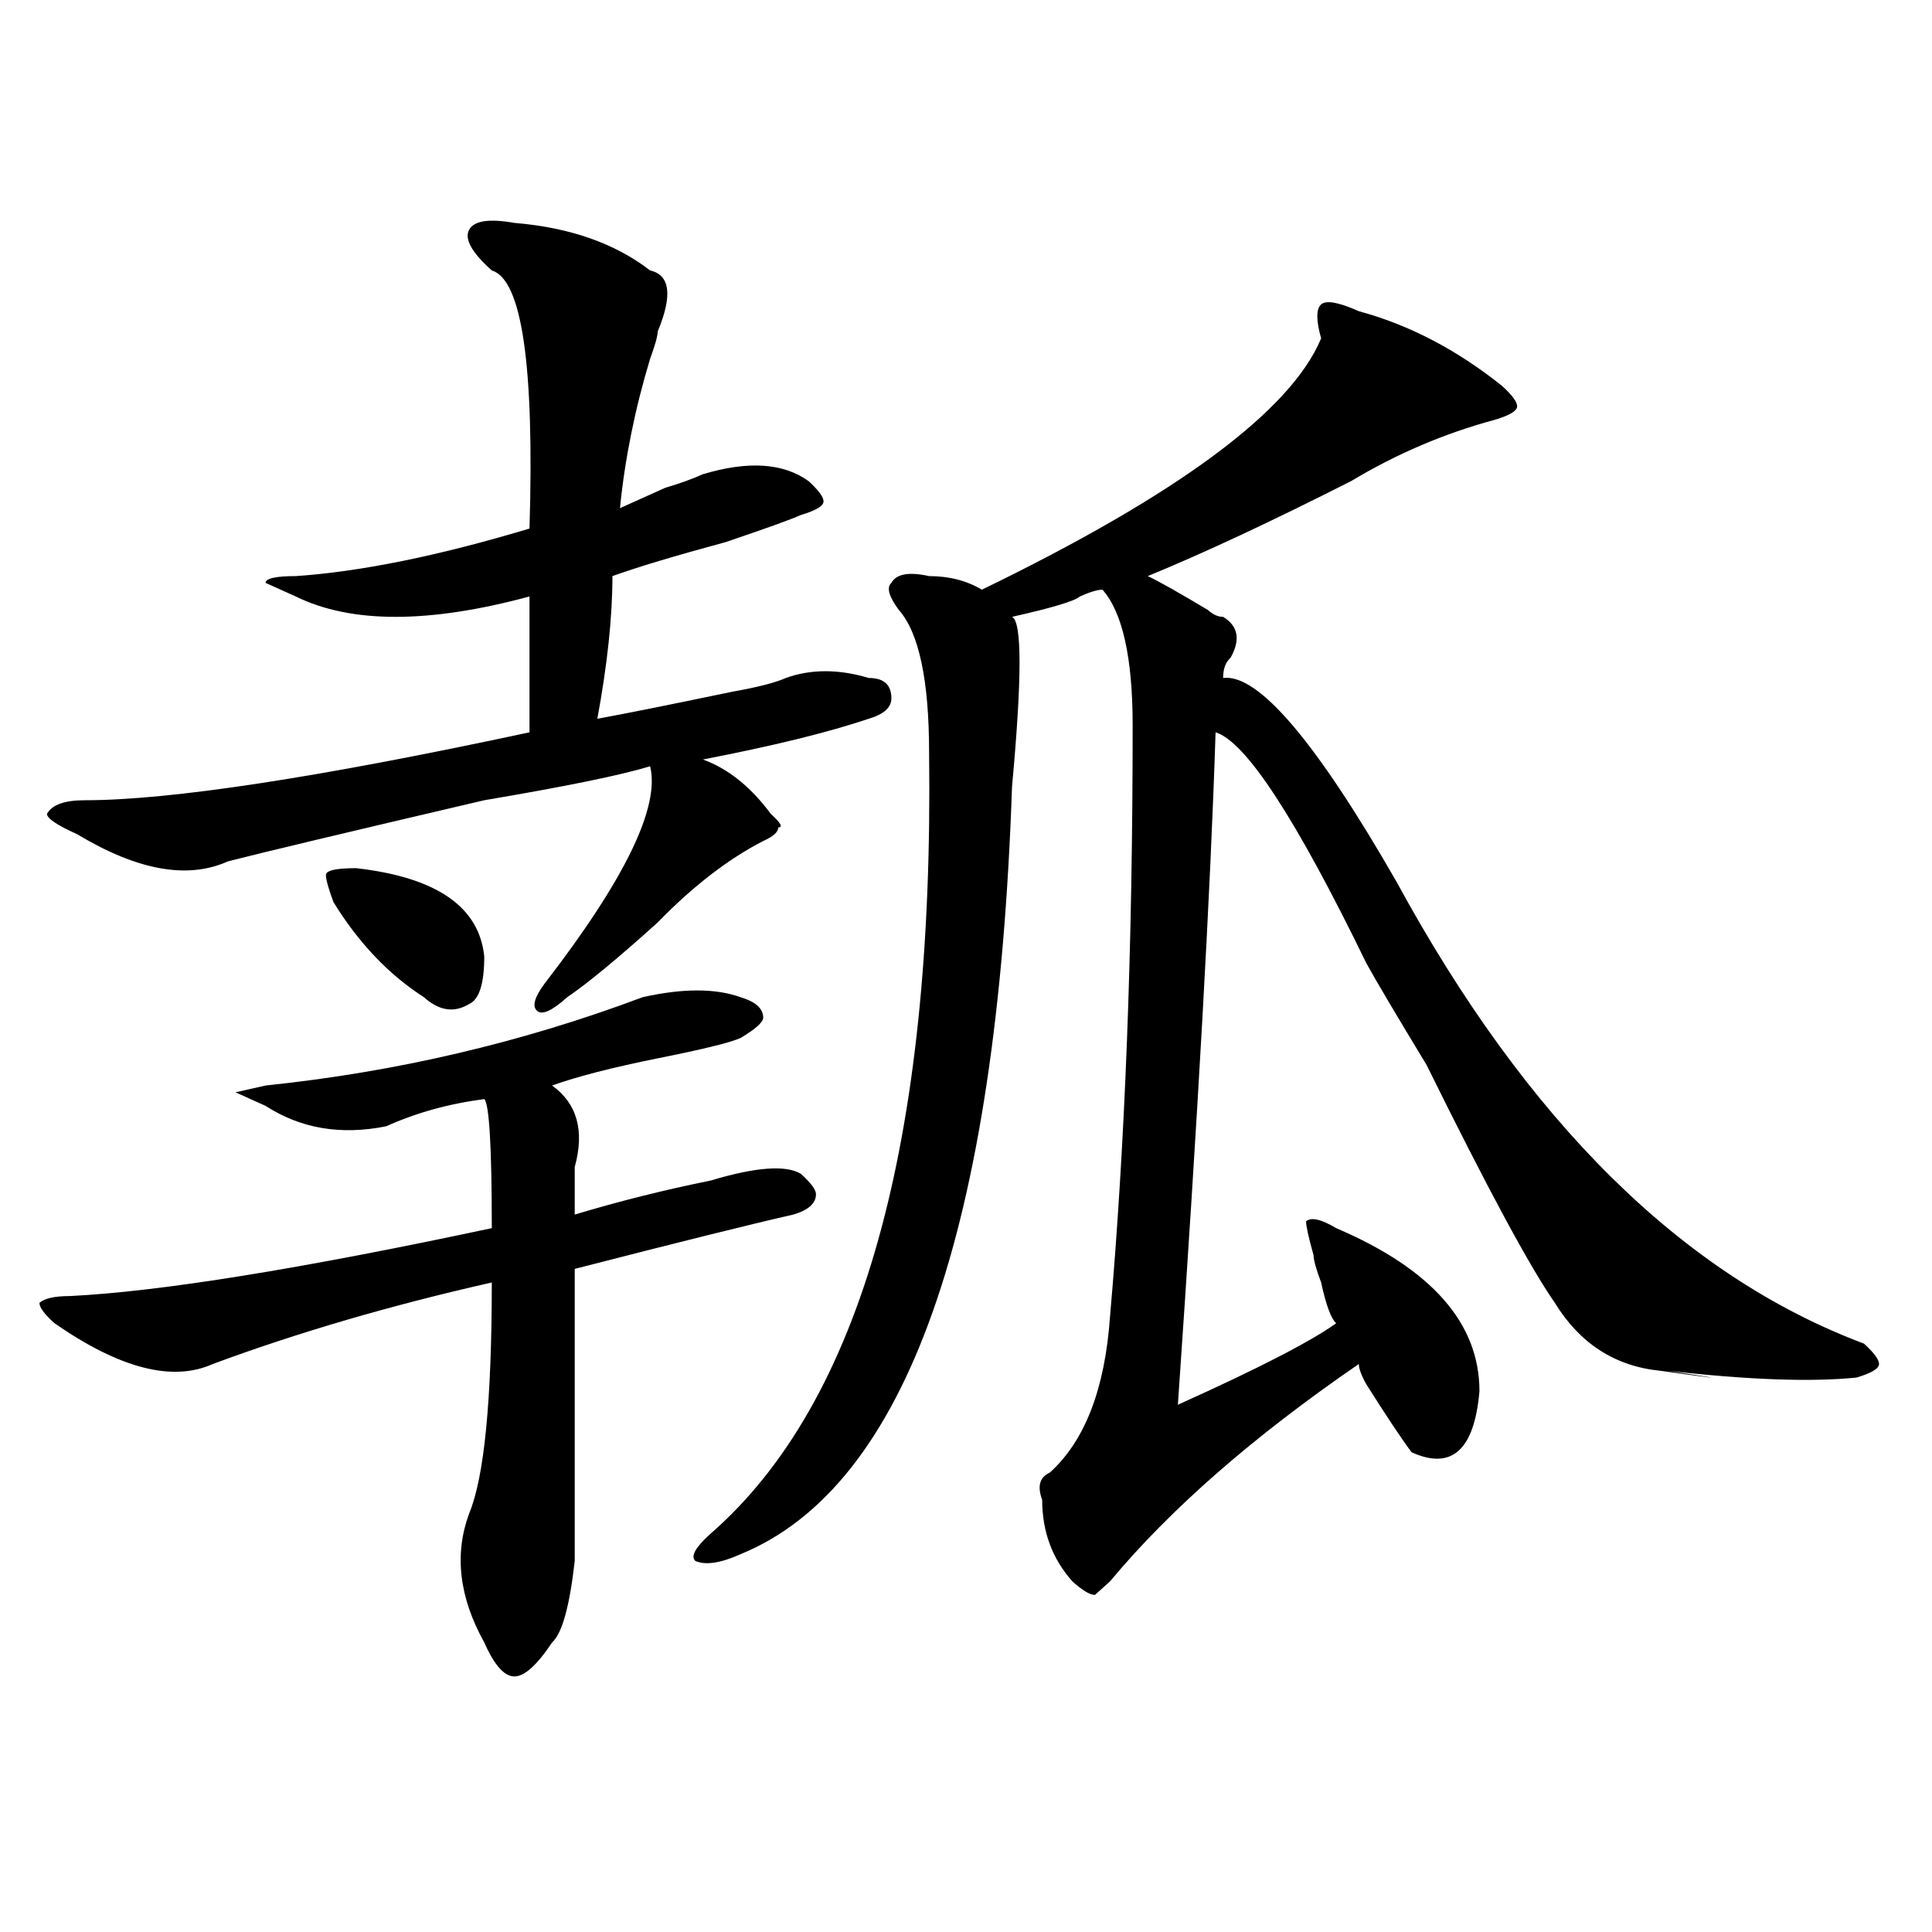 <?xml version="1.0" encoding="utf-8"?>
<!-- Generator: Adobe Illustrator 16.0.0, SVG Export Plug-In . SVG Version: 6.00 Build 0)  -->
<!DOCTYPE svg PUBLIC "-//W3C//DTD SVG 1.1//EN" "http://www.w3.org/Graphics/SVG/1.1/DTD/svg11.dtd">
<svg version="1.1" id="图层_1" xmlns="http://www.w3.org/2000/svg" xmlns:xlink="http://www.w3.org/1999/xlink" x="0px" y="0px"
	 width="1000px" height="1000px" viewBox="0 0 1000 1000" enable-background="new 0 0 1000 1000" xml:space="preserve">
<path d="M332.602,516.156c20.792-4.669,37.683-4.669,50.73,0c7.805,2.362,11.707,5.878,11.707,10.547
	c0,2.362-3.902,5.878-11.707,10.547c-5.243,2.362-19.512,5.878-42.926,10.547c-23.414,4.725-41.646,9.394-54.633,14.063
	c12.987,9.394,16.89,23.456,11.707,42.188c0,7.031,0,15.271,0,24.609c23.414-7.031,46.828-12.854,70.242-17.578
	c23.414-7.031,39.023-8.185,46.828-3.516c5.183,4.725,7.805,8.24,7.805,10.547c0,4.725-3.902,8.24-11.707,10.547
	c-20.853,4.725-58.535,14.063-113.168,28.125c0,91.406,0,141.834,0,151.172c-2.622,23.4-6.524,37.463-11.707,42.188
	c-7.805,11.7-14.329,17.578-19.512,17.578c-5.243,0-10.427-5.878-15.609-17.578c-13.048-23.456-15.609-45.703-7.805-66.797
	c7.805-18.731,11.707-58.557,11.707-119.531C202.483,675.568,154.374,689.631,110.168,706c-20.853,9.394-48.169,2.362-81.949-21.094
	c-5.243-4.669-7.805-8.185-7.805-10.547c2.562-2.307,7.805-3.516,15.609-3.516c46.828-2.307,119.632-14.063,218.531-35.156
	c0-42.188-1.341-64.435-3.902-66.797c-18.231,2.362-35.121,7.031-50.73,14.063c-23.414,4.725-44.267,1.209-62.438-10.547
	l-15.609-7.031l15.609-3.516C205.104,554.828,270.164,539.612,332.602,516.156z M266.262,115.375
	c28.597,2.362,52.011,10.547,70.242,24.609c10.366,2.362,11.707,12.909,3.902,31.641c0,2.362-1.341,7.031-3.902,14.063
	c-7.805,25.817-13.048,51.581-15.609,77.344c5.183-2.308,12.987-5.823,23.414-10.547c7.805-2.308,14.269-4.669,19.512-7.031
	c23.414-7.031,41.585-5.823,54.633,3.516c5.183,4.724,7.805,8.239,7.805,10.547c0,2.362-3.902,4.724-11.707,7.031
	c-5.243,2.362-18.231,7.031-39.023,14.063c-26.036,7.031-45.548,12.909-58.535,17.578c0,21.094-2.622,45.703-7.805,73.828
	c12.987-2.307,36.401-7.031,70.242-14.063c12.987-2.307,22.073-4.669,27.316-7.031c12.987-4.669,27.316-4.669,42.926,0
	c7.805,0,11.707,3.516,11.707,10.547c0,4.725-3.902,8.24-11.707,10.547c-20.853,7.031-49.45,14.063-85.852,21.094
	c12.987,4.725,24.694,14.063,35.121,28.125c5.183,4.725,6.464,7.031,3.902,7.031c0,2.362-2.622,4.725-7.805,7.031
	c-18.231,9.394-36.462,23.456-54.633,42.188c-20.853,18.787-36.462,31.641-46.828,38.672c-7.805,7.031-13.048,9.394-15.609,7.031
	c-2.622-2.307-1.341-7.031,3.902-14.063c41.585-53.888,59.815-91.406,54.633-112.5c-15.609,4.725-44.267,10.547-85.852,17.578
	c-70.242,16.425-114.509,26.972-132.68,31.641c-20.853,9.394-46.828,4.725-78.047-14.063c-10.427-4.669-15.609-8.185-15.609-10.547
	c2.562-4.669,9.085-7.031,19.512-7.031c44.206,0,120.973-11.7,230.238-35.156c0-28.125,0-51.525,0-70.313
	c-52.071,14.063-92.376,14.063-120.973,0l-15.609-7.031c0-2.307,5.183-3.516,15.609-3.516c33.78-2.307,74.145-10.547,120.973-24.609
	c2.562-84.375-3.902-128.87-19.512-133.594c-10.427-9.339-14.329-16.37-11.707-21.094
	C245.409,114.222,253.214,113.067,266.262,115.375z M184.313,449.359c41.585,4.725,63.718,19.94,66.34,45.703
	c0,14.063-2.622,22.303-7.805,24.609c-7.805,4.725-15.609,3.516-23.414-3.516c-18.231-11.7-33.841-28.125-46.828-49.219
	c-2.622-7.031-3.902-11.7-3.902-14.063C168.703,450.568,173.886,449.359,184.313,449.359z M703.324,161.078
	c25.976,7.031,50.73,19.94,74.145,38.672c5.183,4.724,7.805,8.239,7.805,10.547c0,2.362-3.902,4.724-11.707,7.031
	c-26.036,7.031-50.73,17.578-74.145,31.641c-41.646,21.094-76.767,37.519-105.363,49.219c5.183,2.362,15.609,8.24,31.219,17.578
	c2.562,2.362,5.183,3.516,7.805,3.516c7.805,4.725,9.085,11.756,3.902,21.094c-2.622,2.362-3.902,5.878-3.902,10.547
	c18.171-2.307,48.108,32.85,89.754,105.469c67.62,124.256,148.289,203.906,241.945,239.063c5.183,4.725,7.805,8.24,7.805,10.547
	c0,2.362-3.902,4.725-11.707,7.031c-23.414,2.362-55.974,1.209-97.559-3.516c31.219,4.725,29.878,4.725-3.902,0
	c-23.414-2.307-41.646-14.063-54.633-35.156c-13.048-18.731-35.121-59.766-66.34-123.047
	c-15.609-25.763-26.036-43.341-31.219-52.734c-36.462-74.981-62.438-114.807-78.047-119.531
	c-2.622,82.068-9.146,198.084-19.512,348.047c41.585-18.731,68.901-32.794,81.949-42.188c-2.622-2.307-5.243-9.338-7.805-21.094
	c-2.622-7.031-3.902-11.7-3.902-14.063c-2.622-9.338-3.902-15.216-3.902-17.578c2.562-2.307,7.805-1.153,15.609,3.516
	c49.39,21.094,74.145,49.219,74.145,84.375c-2.622,30.487-14.329,41.034-35.121,31.641c-5.243-7.031-13.048-18.731-23.414-35.156
	c-2.622-4.669-3.902-8.185-3.902-10.547c-54.633,37.519-97.559,75.037-128.777,112.5l-7.805,7.031
	c-2.622,0-6.524-2.362-11.707-7.031c-10.427-11.756-15.609-25.763-15.609-42.188c-2.622-7.031-1.341-11.7,3.902-14.063
	c18.171-16.369,28.597-43.341,31.219-80.859c7.805-89.044,11.707-190.997,11.707-305.859c0-35.156-5.243-58.557-15.609-70.313
	c-2.622,0-6.524,1.209-11.707,3.516c-2.622,2.362-14.329,5.878-35.121,10.547c5.183,2.362,5.183,31.641,0,87.891
	c-7.805,229.725-54.633,362.109-140.484,397.266c-10.427,4.669-18.231,5.822-23.414,3.516c-2.622-2.362,0-7.031,7.805-14.063
	c78.047-67.95,115.729-202.697,113.168-404.297c0-37.463-5.243-62.072-15.609-73.828c-5.243-7.031-6.524-11.7-3.902-14.063
	c2.562-4.669,9.085-5.822,19.512-3.516c10.366,0,19.512,2.362,27.316,7.031C609.668,256,668.203,212.659,683.813,175.141
	c-2.622-9.339-2.622-15.216,0-17.578C686.374,155.255,692.897,156.409,703.324,161.078z"/>
</svg>
